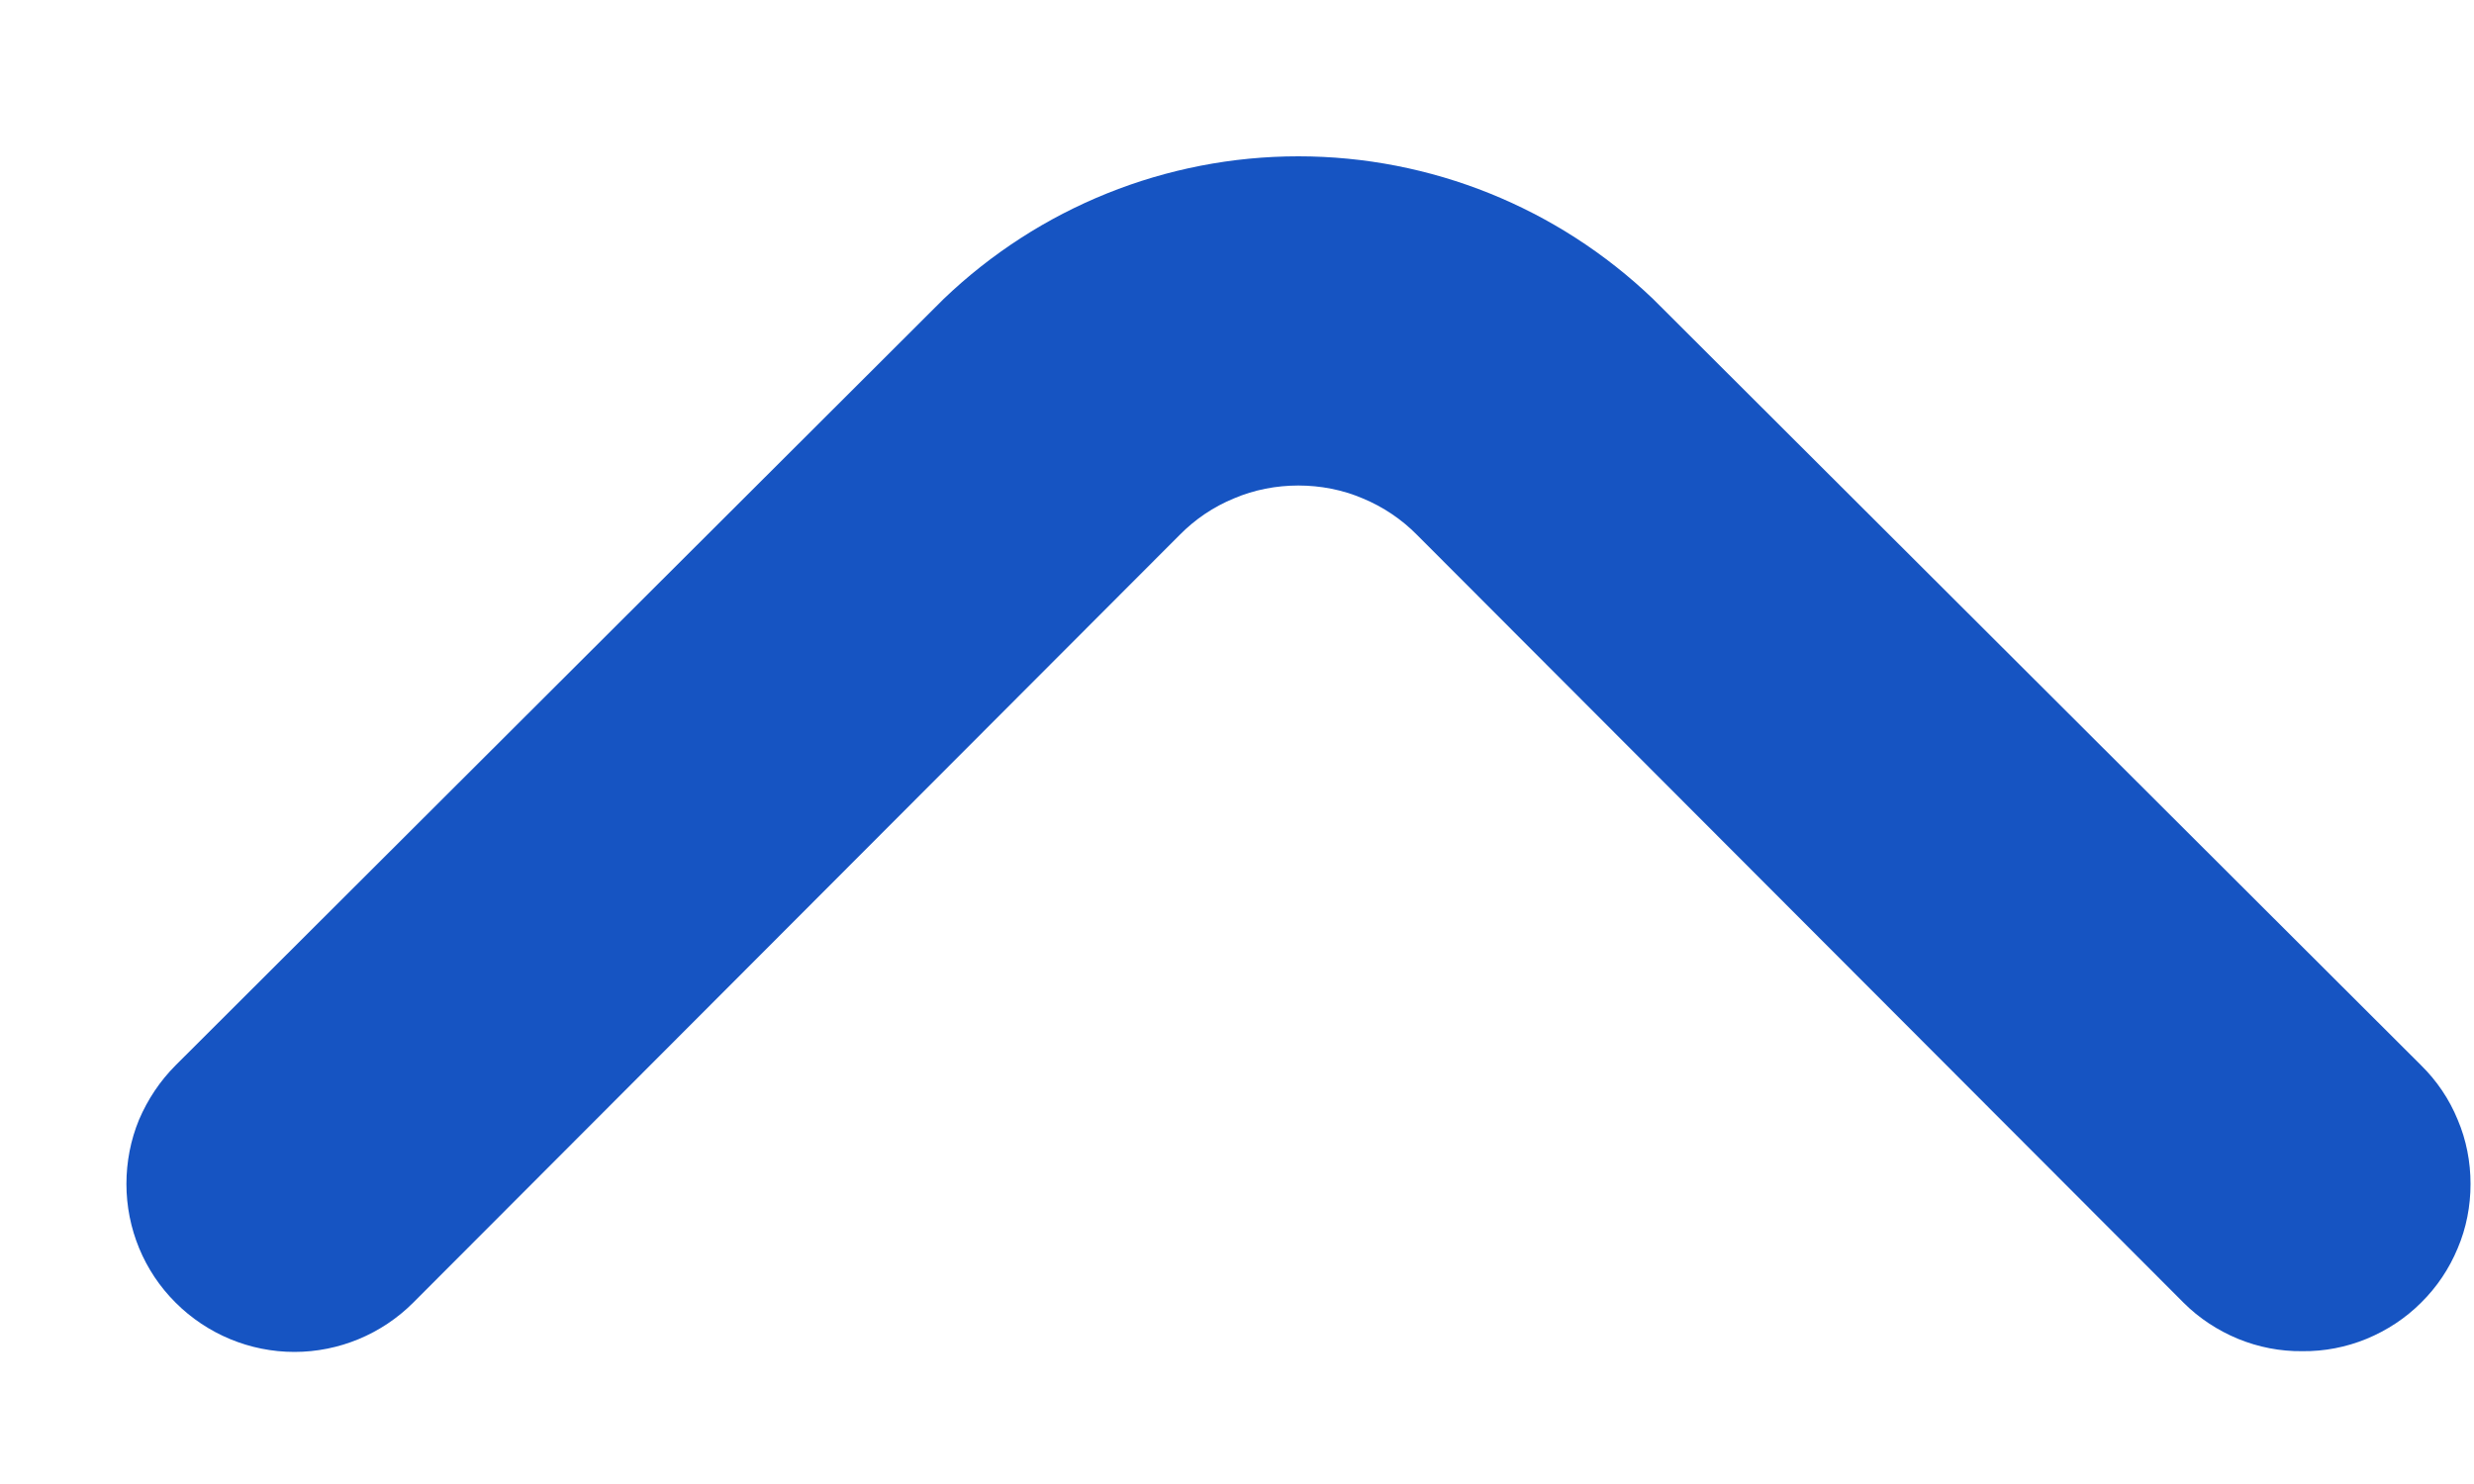 <svg width="10" height="6" viewBox="0 0 10 6" fill="none" xmlns="http://www.w3.org/2000/svg">
<path d="M9.306 5.463C9.217 5.464 9.129 5.447 9.046 5.413C8.964 5.379 8.889 5.33 8.826 5.267L5.728 2.163C5.665 2.099 5.59 2.049 5.508 2.015C5.426 1.98 5.337 1.963 5.248 1.963C5.159 1.963 5.07 1.98 4.988 2.015C4.905 2.049 4.831 2.099 4.768 2.163L1.67 5.267C1.543 5.394 1.37 5.466 1.19 5.466C1.01 5.466 0.837 5.394 0.71 5.267C0.582 5.14 0.511 4.967 0.511 4.787C0.511 4.698 0.528 4.609 0.562 4.527C0.597 4.445 0.647 4.37 0.71 4.307L3.814 1.209C4.2 0.839 4.713 0.632 5.248 0.632C5.783 0.632 6.296 0.839 6.682 1.209L9.786 4.307C9.85 4.37 9.9 4.444 9.934 4.527C9.969 4.609 9.986 4.698 9.986 4.787C9.986 4.876 9.969 4.965 9.934 5.047C9.9 5.129 9.85 5.204 9.786 5.267C9.723 5.33 9.648 5.379 9.566 5.413C9.483 5.447 9.395 5.464 9.306 5.463Z" fill="#1654C2"/>
</svg>

